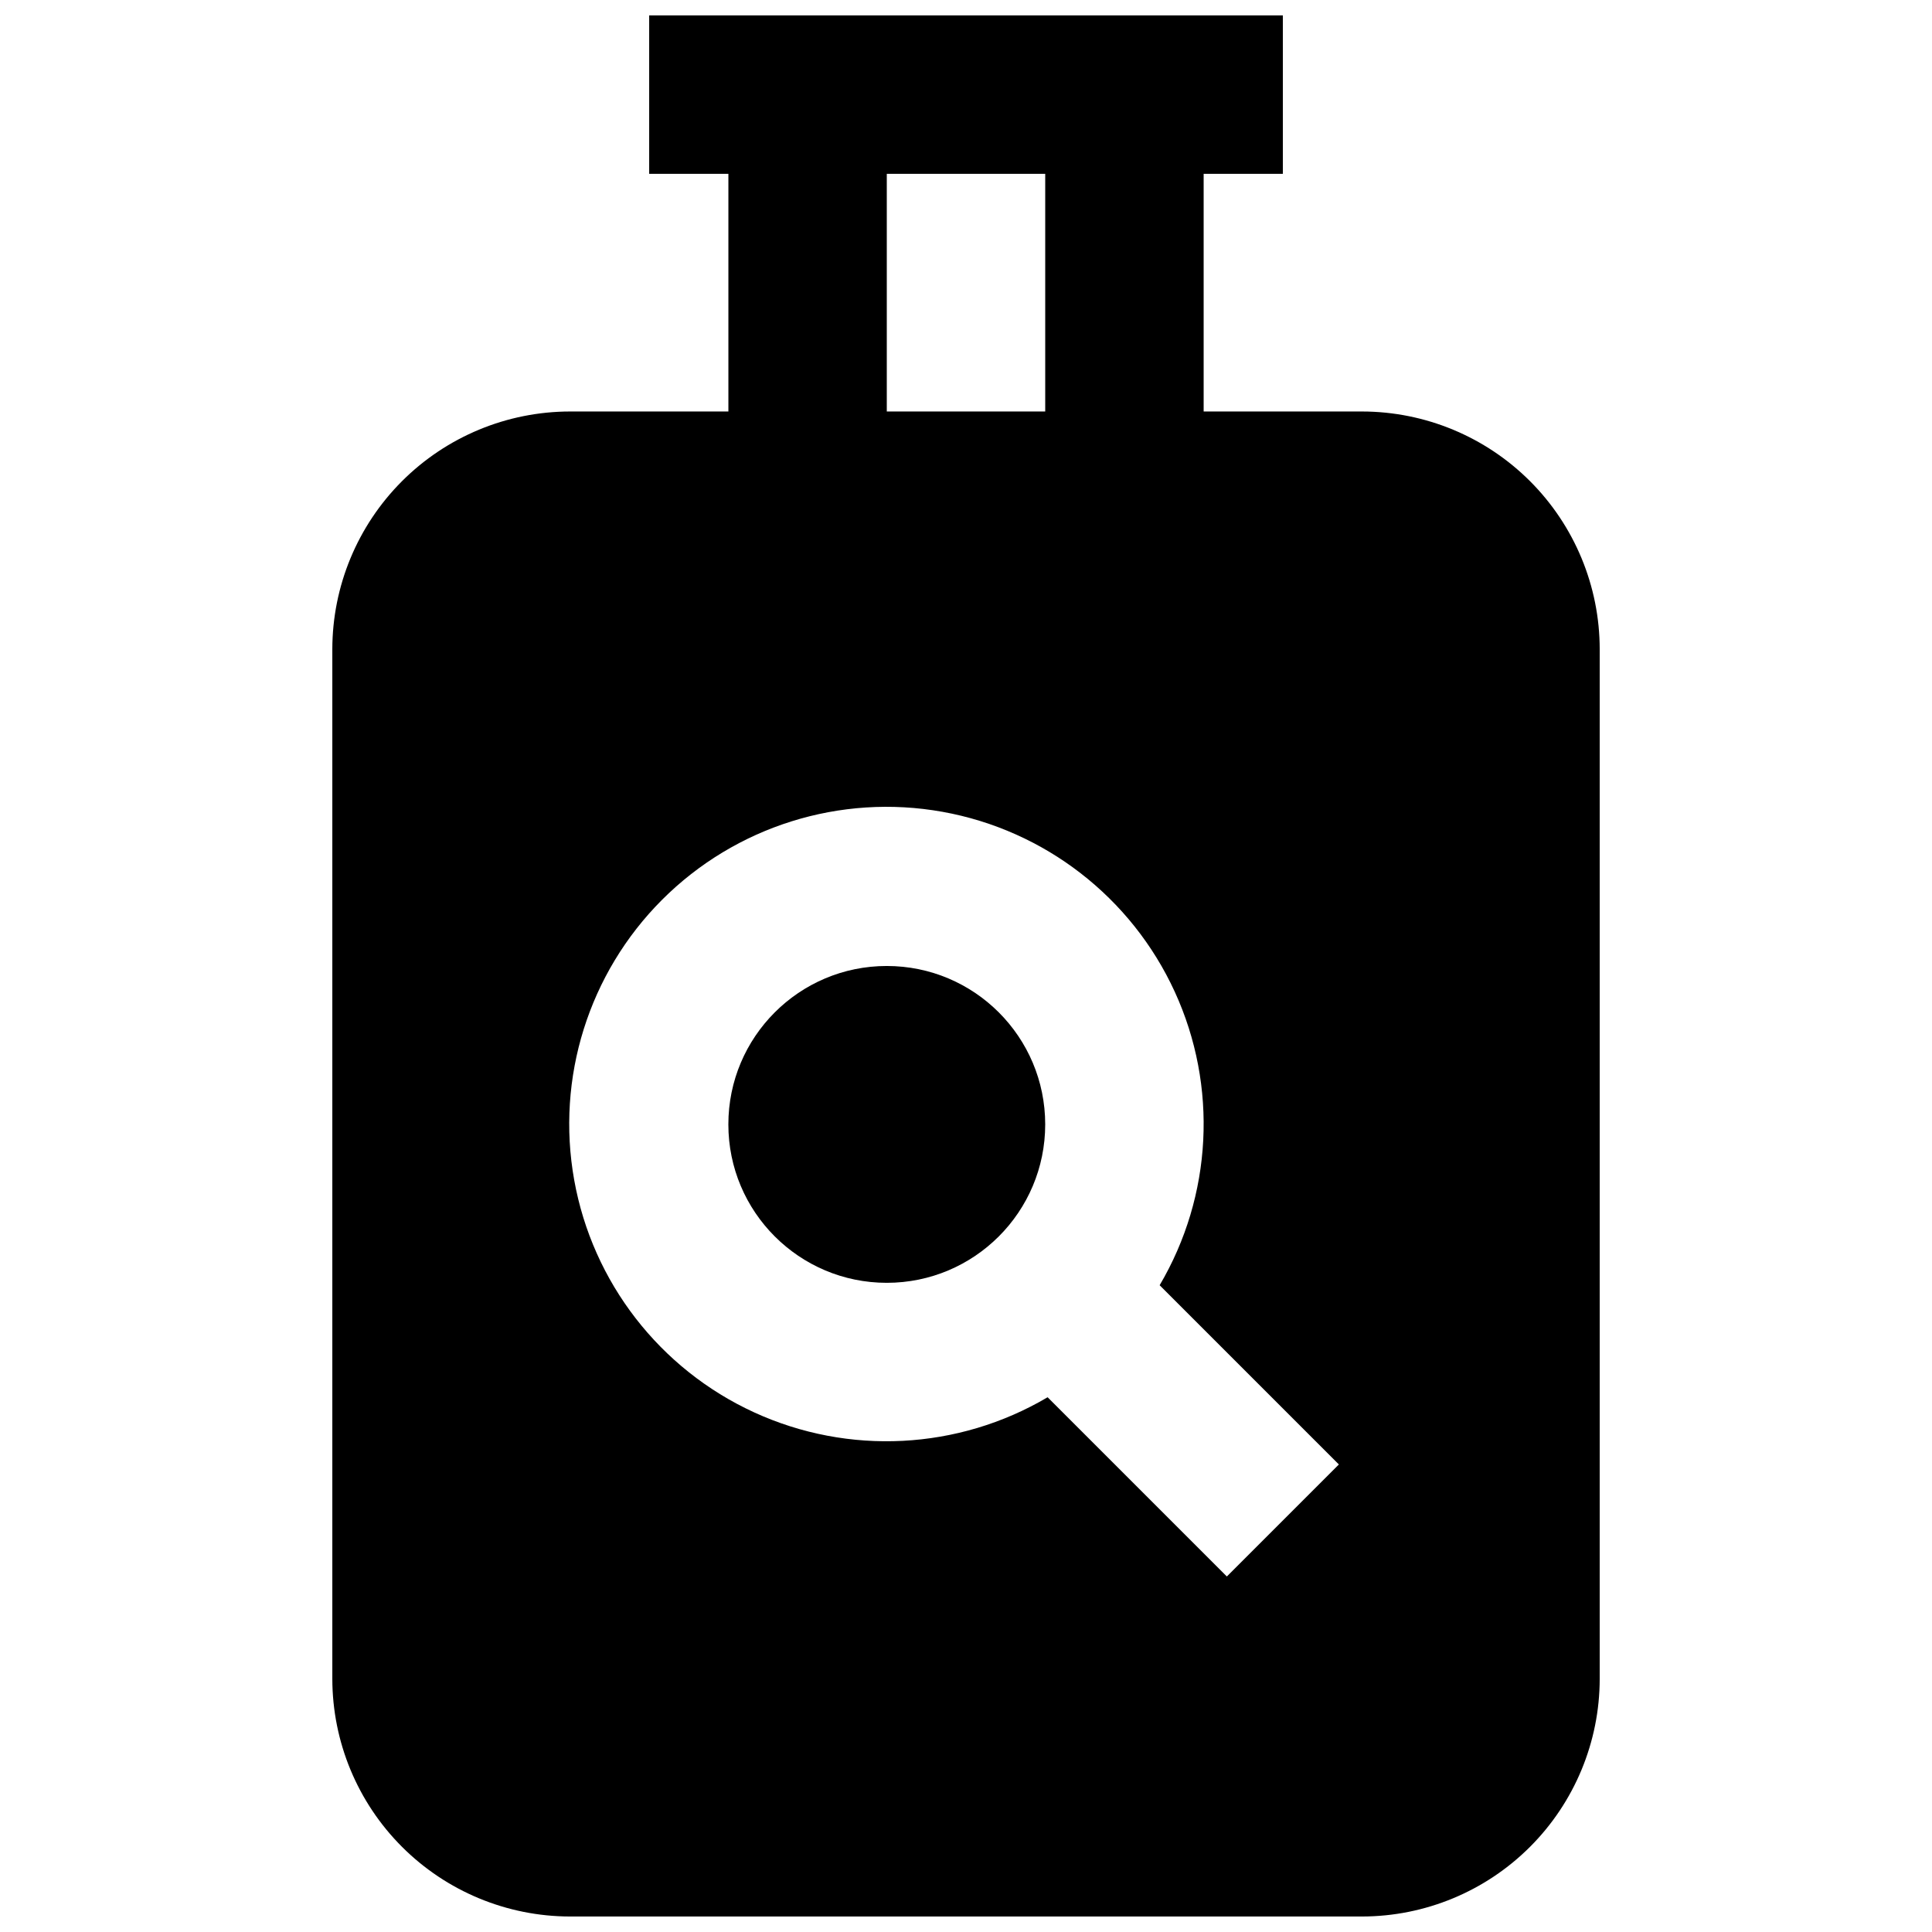 <?xml version="1.0" encoding="UTF-8"?>
<!-- Uploaded to: SVG Repo, www.svgrepo.com, Generator: SVG Repo Mixer Tools -->
<svg width="800px" height="800px" version="1.1" viewBox="144 144 512 512" xmlns="http://www.w3.org/2000/svg">
 <defs>
  <clipPath id="a">
   <path d="m232 148.09h336v503.81h-336z"/>
  </clipPath>
 </defs>
 <g clip-path="url(#a)">
  <path d="m504.96 253.05h-41.98v-62.977h20.992l-0.004-41.984h-167.93v41.984h20.992v62.977h-41.984c-16.699 0.02-32.703 6.66-44.512 18.465-11.805 11.809-18.445 27.812-18.465 44.512v272.89c0.02 16.699 6.66 32.707 18.465 44.512 11.809 11.805 27.812 18.445 44.512 18.465h209.92-0.004c16.699-0.02 32.707-6.66 44.512-18.465s18.449-27.812 18.465-44.512v-272.89c-0.016-16.699-6.66-32.703-18.465-44.512-11.805-11.805-27.812-18.445-44.512-18.465zm-125.95-62.977h41.984v62.977h-41.984zm90.117 371.71-47.496-47.496c-23.703 13.984-52.75 15.48-77.766 4.008-25.016-11.477-42.828-34.469-47.691-61.555-4.867-27.086 3.836-54.84 23.297-74.301 19.461-19.461 47.215-28.164 74.301-23.301 27.086 4.867 50.078 22.68 61.555 47.695 11.473 25.016 9.977 54.062-4.008 77.766l47.496 47.496z"/>
 </g>
 <path d="m420.99 441.98c0 23.184-18.797 41.98-41.984 41.98s-41.984-18.797-41.984-41.98c0-23.188 18.797-41.984 41.984-41.984s41.984 18.797 41.984 41.984"/>
</svg>